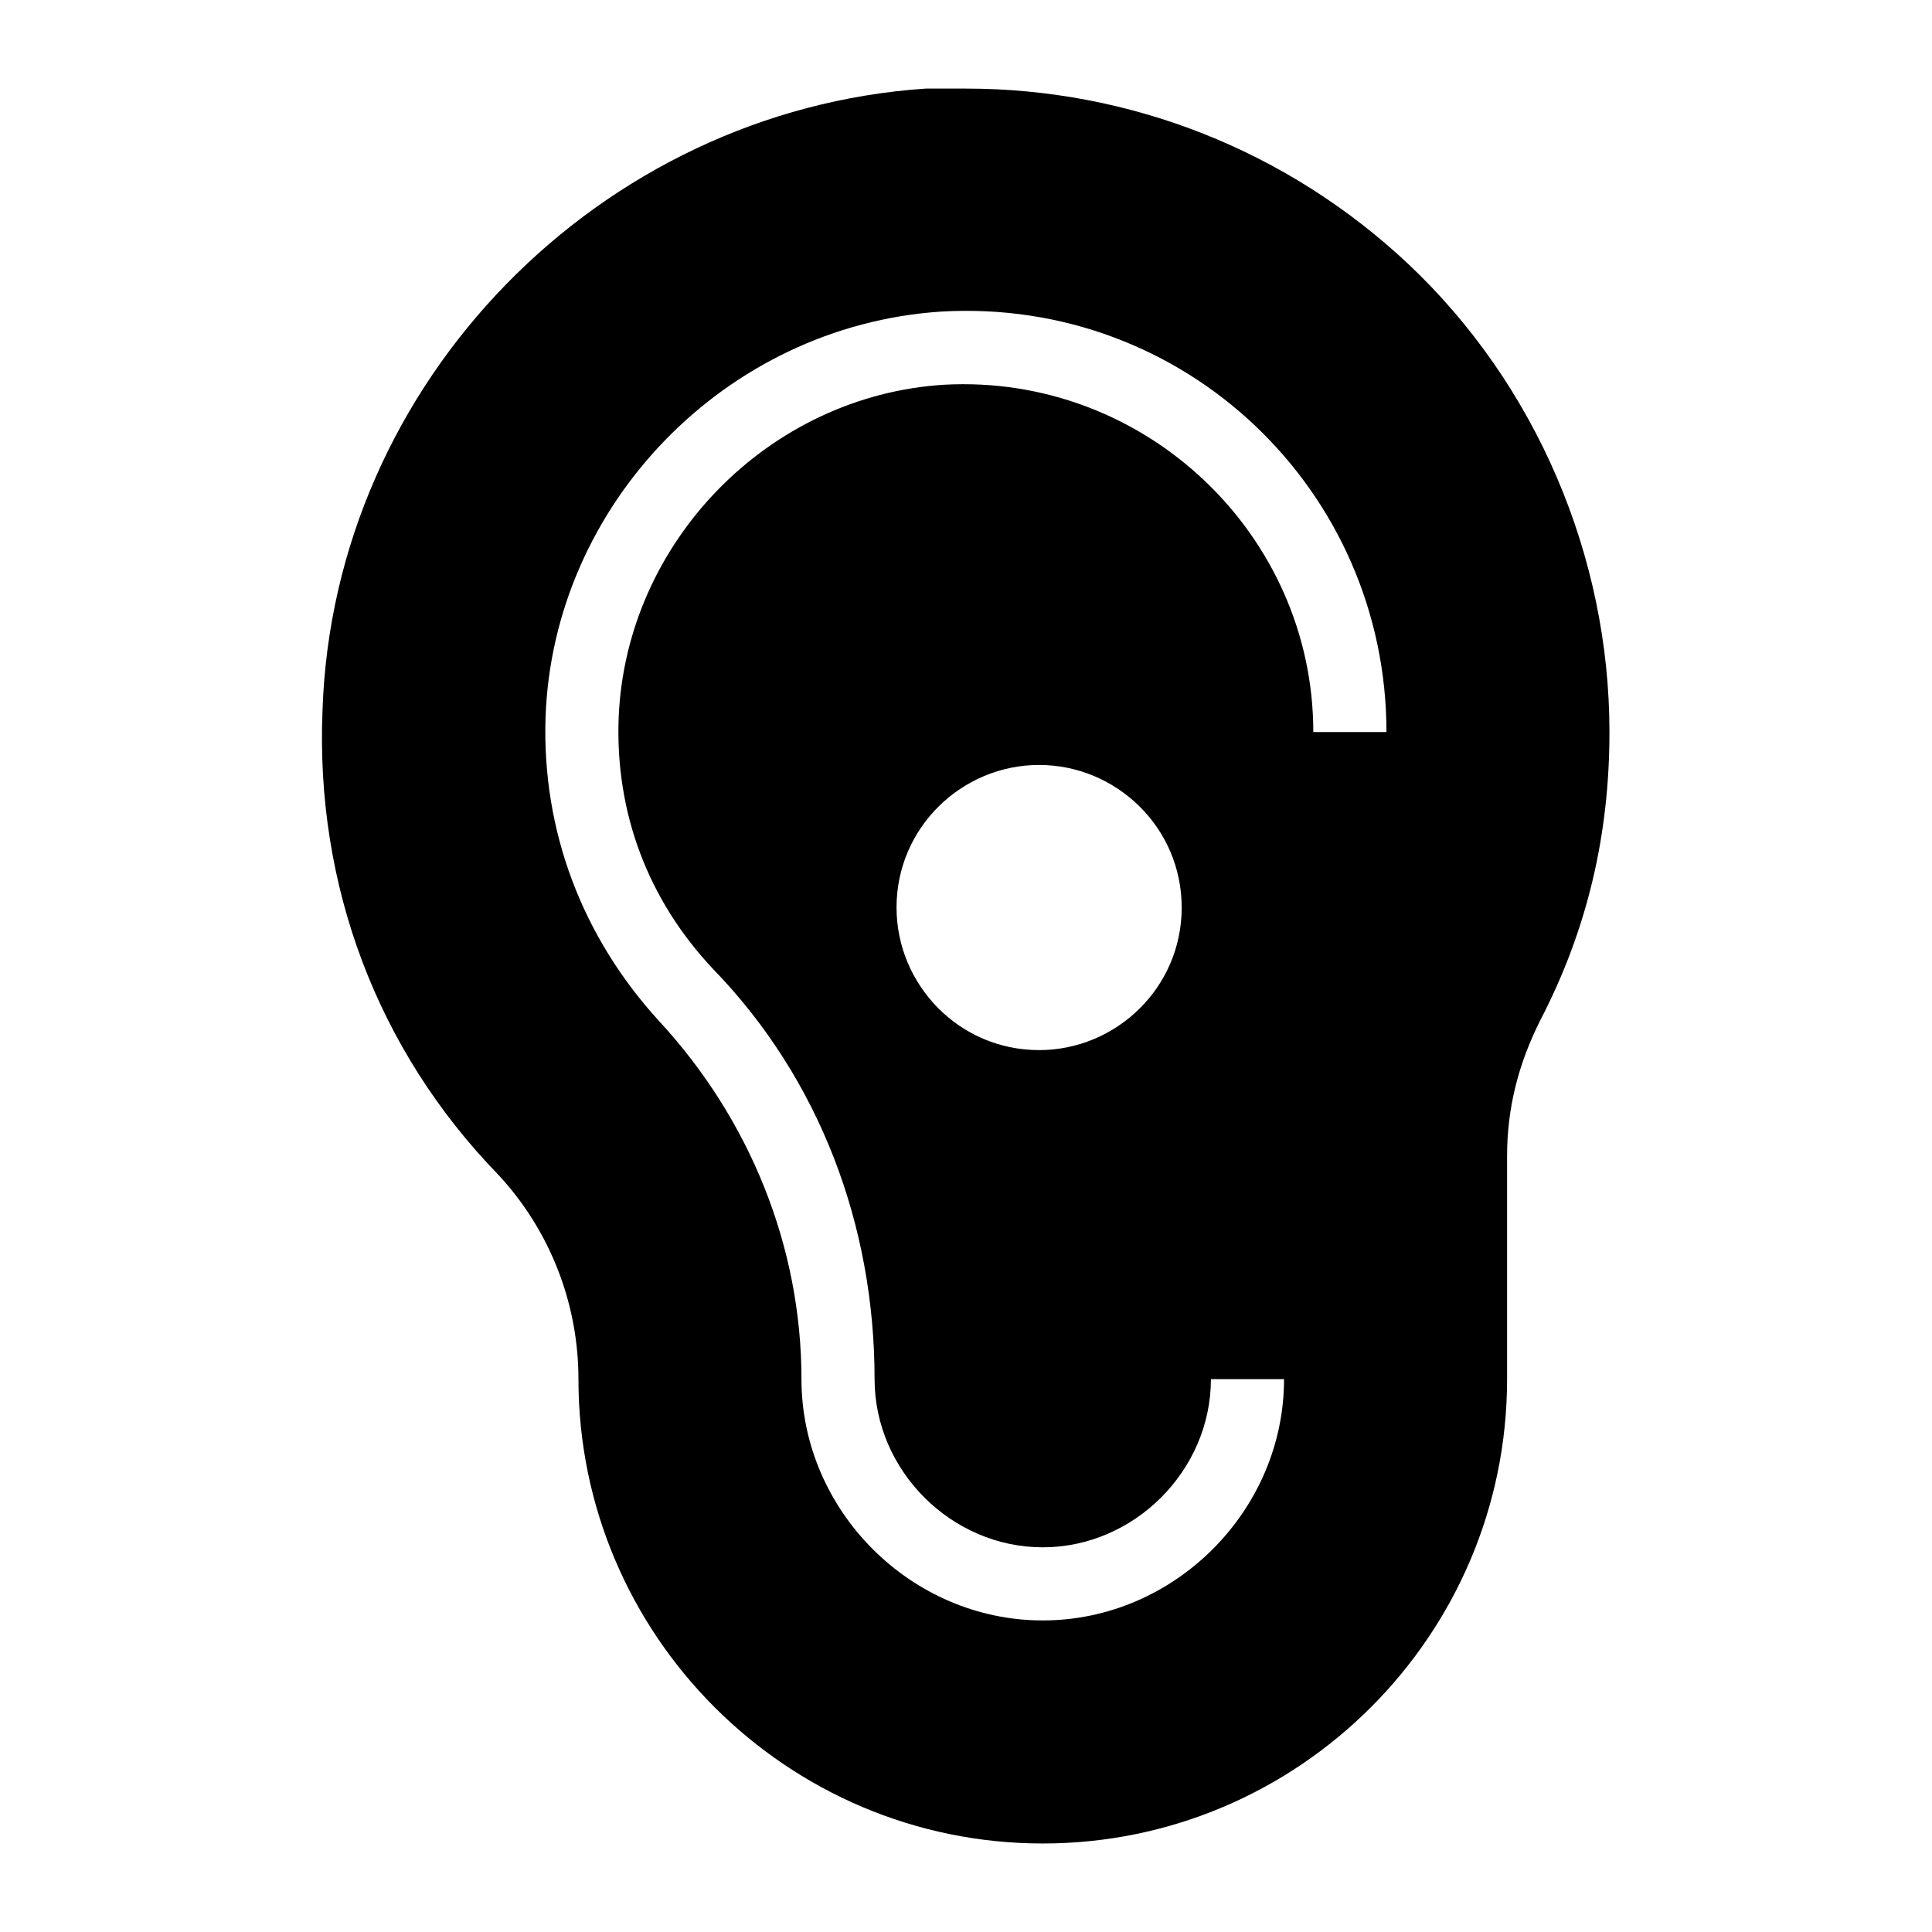 <?xml version="1.0" encoding="UTF-8"?>
<!-- Uploaded to: ICON Repo, www.iconrepo.com, Generator: ICON Repo Mixer Tools -->
<svg fill="#000000" width="800px" height="800px" version="1.1" viewBox="144 144 512 512" xmlns="http://www.w3.org/2000/svg">
 <path d="m517.23 213.98c-31.973-30.035-73.633-46.504-117.23-46.504h-10.656c-86.23 5.812-156.96 77.508-159.87 164.71-1.938 46.504 14.531 90.105 46.504 123.05 13.562 14.531 21.316 33.91 21.316 54.258 0 67.82 55.227 123.05 123.05 123.05s123.05-55.227 123.05-123.05v-59.102c0-12.594 2.906-24.223 8.719-35.848 12.594-24.223 18.41-49.41 18.41-76.539 0-46.512-19.379-92.047-53.289-124.02zm-25.191 124.02c0-52.32-44.566-94.949-97.855-92.043-46.504 2.906-84.293 41.66-86.23 88.168-0.969 25.191 7.75 48.441 25.191 66.852 28.098 29.066 42.629 67.82 42.629 108.51 0 24.223 20.348 44.566 44.566 44.566 24.223 0 44.566-20.348 44.566-44.566h19.379c0 34.879-29.066 63.945-63.945 63.945s-63.945-29.066-63.945-63.945c0-34.879-13.562-68.789-37.785-94.949-20.348-22.285-31.004-50.383-30.035-80.414 1.938-56.195 47.473-103.67 104.64-107.54 64.918-3.879 118.21 47.473 118.21 111.42zm-34.879 46.504c0 21.316-17.441 37.785-37.785 37.785-21.316 0-37.785-17.441-37.785-37.785 0-21.316 17.441-37.785 37.785-37.785 20.348 0 37.785 16.473 37.785 37.785z"/>
</svg>